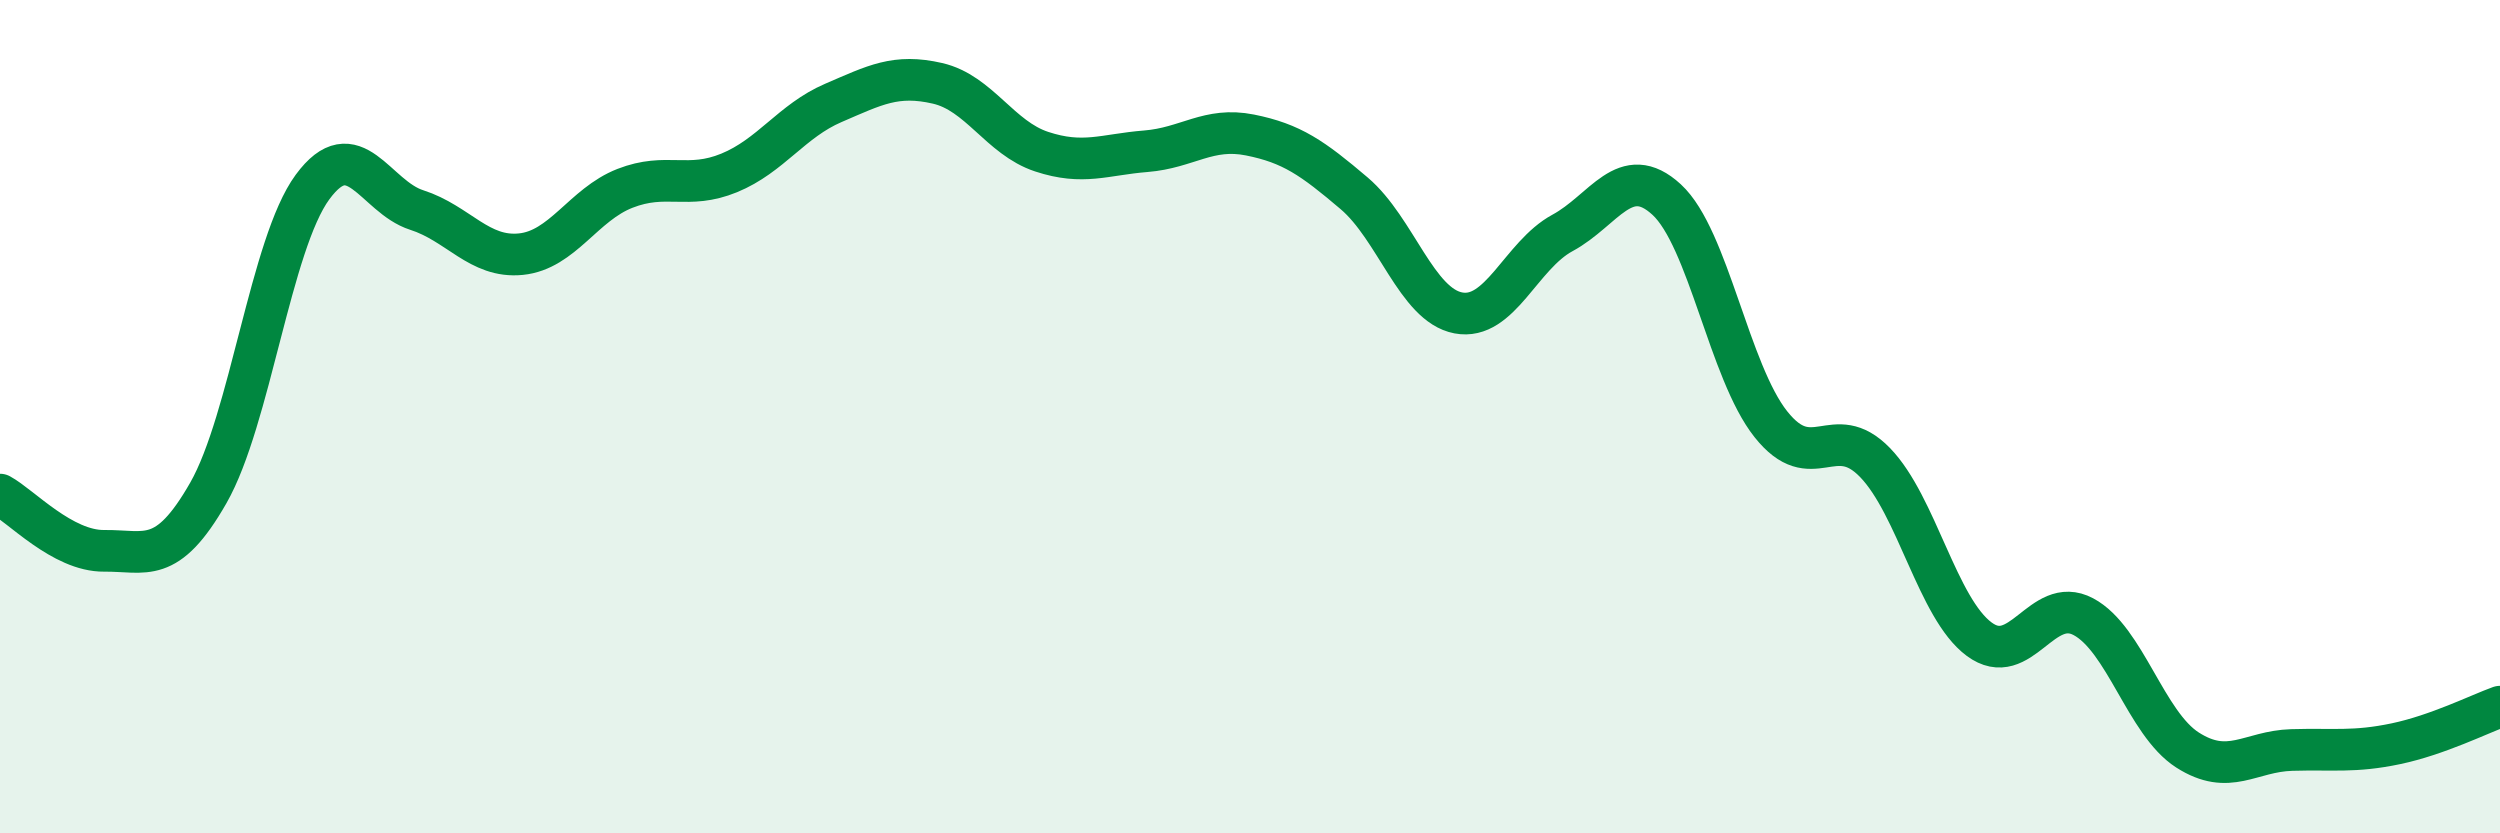 
    <svg width="60" height="20" viewBox="0 0 60 20" xmlns="http://www.w3.org/2000/svg">
      <path
        d="M 0,11.87 C 0.5,12.14 1.5,13.23 2.5,13.22 C 3.5,13.21 4,13.58 5,11.83 C 6,10.08 6.5,5.85 7.5,4.49 C 8.5,3.13 9,4.72 10,5.04 C 11,5.36 11.5,6.2 12.5,6.1 C 13.5,6 14,4.91 15,4.52 C 16,4.13 16.5,4.56 17.5,4.15 C 18.5,3.74 19,2.9 20,2.47 C 21,2.04 21.5,1.77 22.5,2 C 23.5,2.23 24,3.31 25,3.64 C 26,3.97 26.5,3.71 27.5,3.63 C 28.5,3.55 29,3.04 30,3.24 C 31,3.44 31.5,3.79 32.5,4.64 C 33.5,5.49 34,7.32 35,7.51 C 36,7.7 36.5,6.13 37.5,5.59 C 38.5,5.05 39,3.87 40,4.79 C 41,5.71 41.5,8.92 42.5,10.18 C 43.5,11.44 44,10.07 45,11.1 C 46,12.13 46.5,14.6 47.5,15.34 C 48.5,16.08 49,14.27 50,14.8 C 51,15.33 51.5,17.36 52.5,18 C 53.5,18.64 54,18.03 55,18 C 56,17.97 56.5,18.06 57.5,17.85 C 58.5,17.64 59.5,17.14 60,16.96L60 20L0 20Z"
        fill="#008740"
        opacity="0.1"
        stroke-linecap="round"
        stroke-linejoin="round"
      />
      <path
        d="M 0,11.87 C 0.5,12.14 1.5,13.23 2.5,13.22 C 3.5,13.21 4,13.58 5,11.83 C 6,10.08 6.5,5.85 7.5,4.49 C 8.5,3.13 9,4.72 10,5.04 C 11,5.36 11.5,6.2 12.5,6.1 C 13.5,6 14,4.91 15,4.52 C 16,4.13 16.5,4.56 17.5,4.15 C 18.5,3.74 19,2.9 20,2.47 C 21,2.04 21.5,1.77 22.5,2 C 23.5,2.23 24,3.31 25,3.64 C 26,3.97 26.5,3.71 27.5,3.63 C 28.5,3.55 29,3.04 30,3.24 C 31,3.44 31.5,3.79 32.5,4.64 C 33.5,5.49 34,7.32 35,7.51 C 36,7.7 36.5,6.13 37.5,5.59 C 38.5,5.05 39,3.87 40,4.79 C 41,5.71 41.5,8.92 42.5,10.18 C 43.5,11.44 44,10.07 45,11.1 C 46,12.13 46.5,14.6 47.5,15.34 C 48.5,16.08 49,14.27 50,14.8 C 51,15.33 51.5,17.36 52.5,18 C 53.5,18.64 54,18.03 55,18 C 56,17.97 56.5,18.06 57.5,17.85 C 58.5,17.64 59.5,17.14 60,16.96"
        stroke="#008740"
        stroke-width="1"
        fill="none"
        stroke-linecap="round"
        stroke-linejoin="round"
      />
    </svg>
  